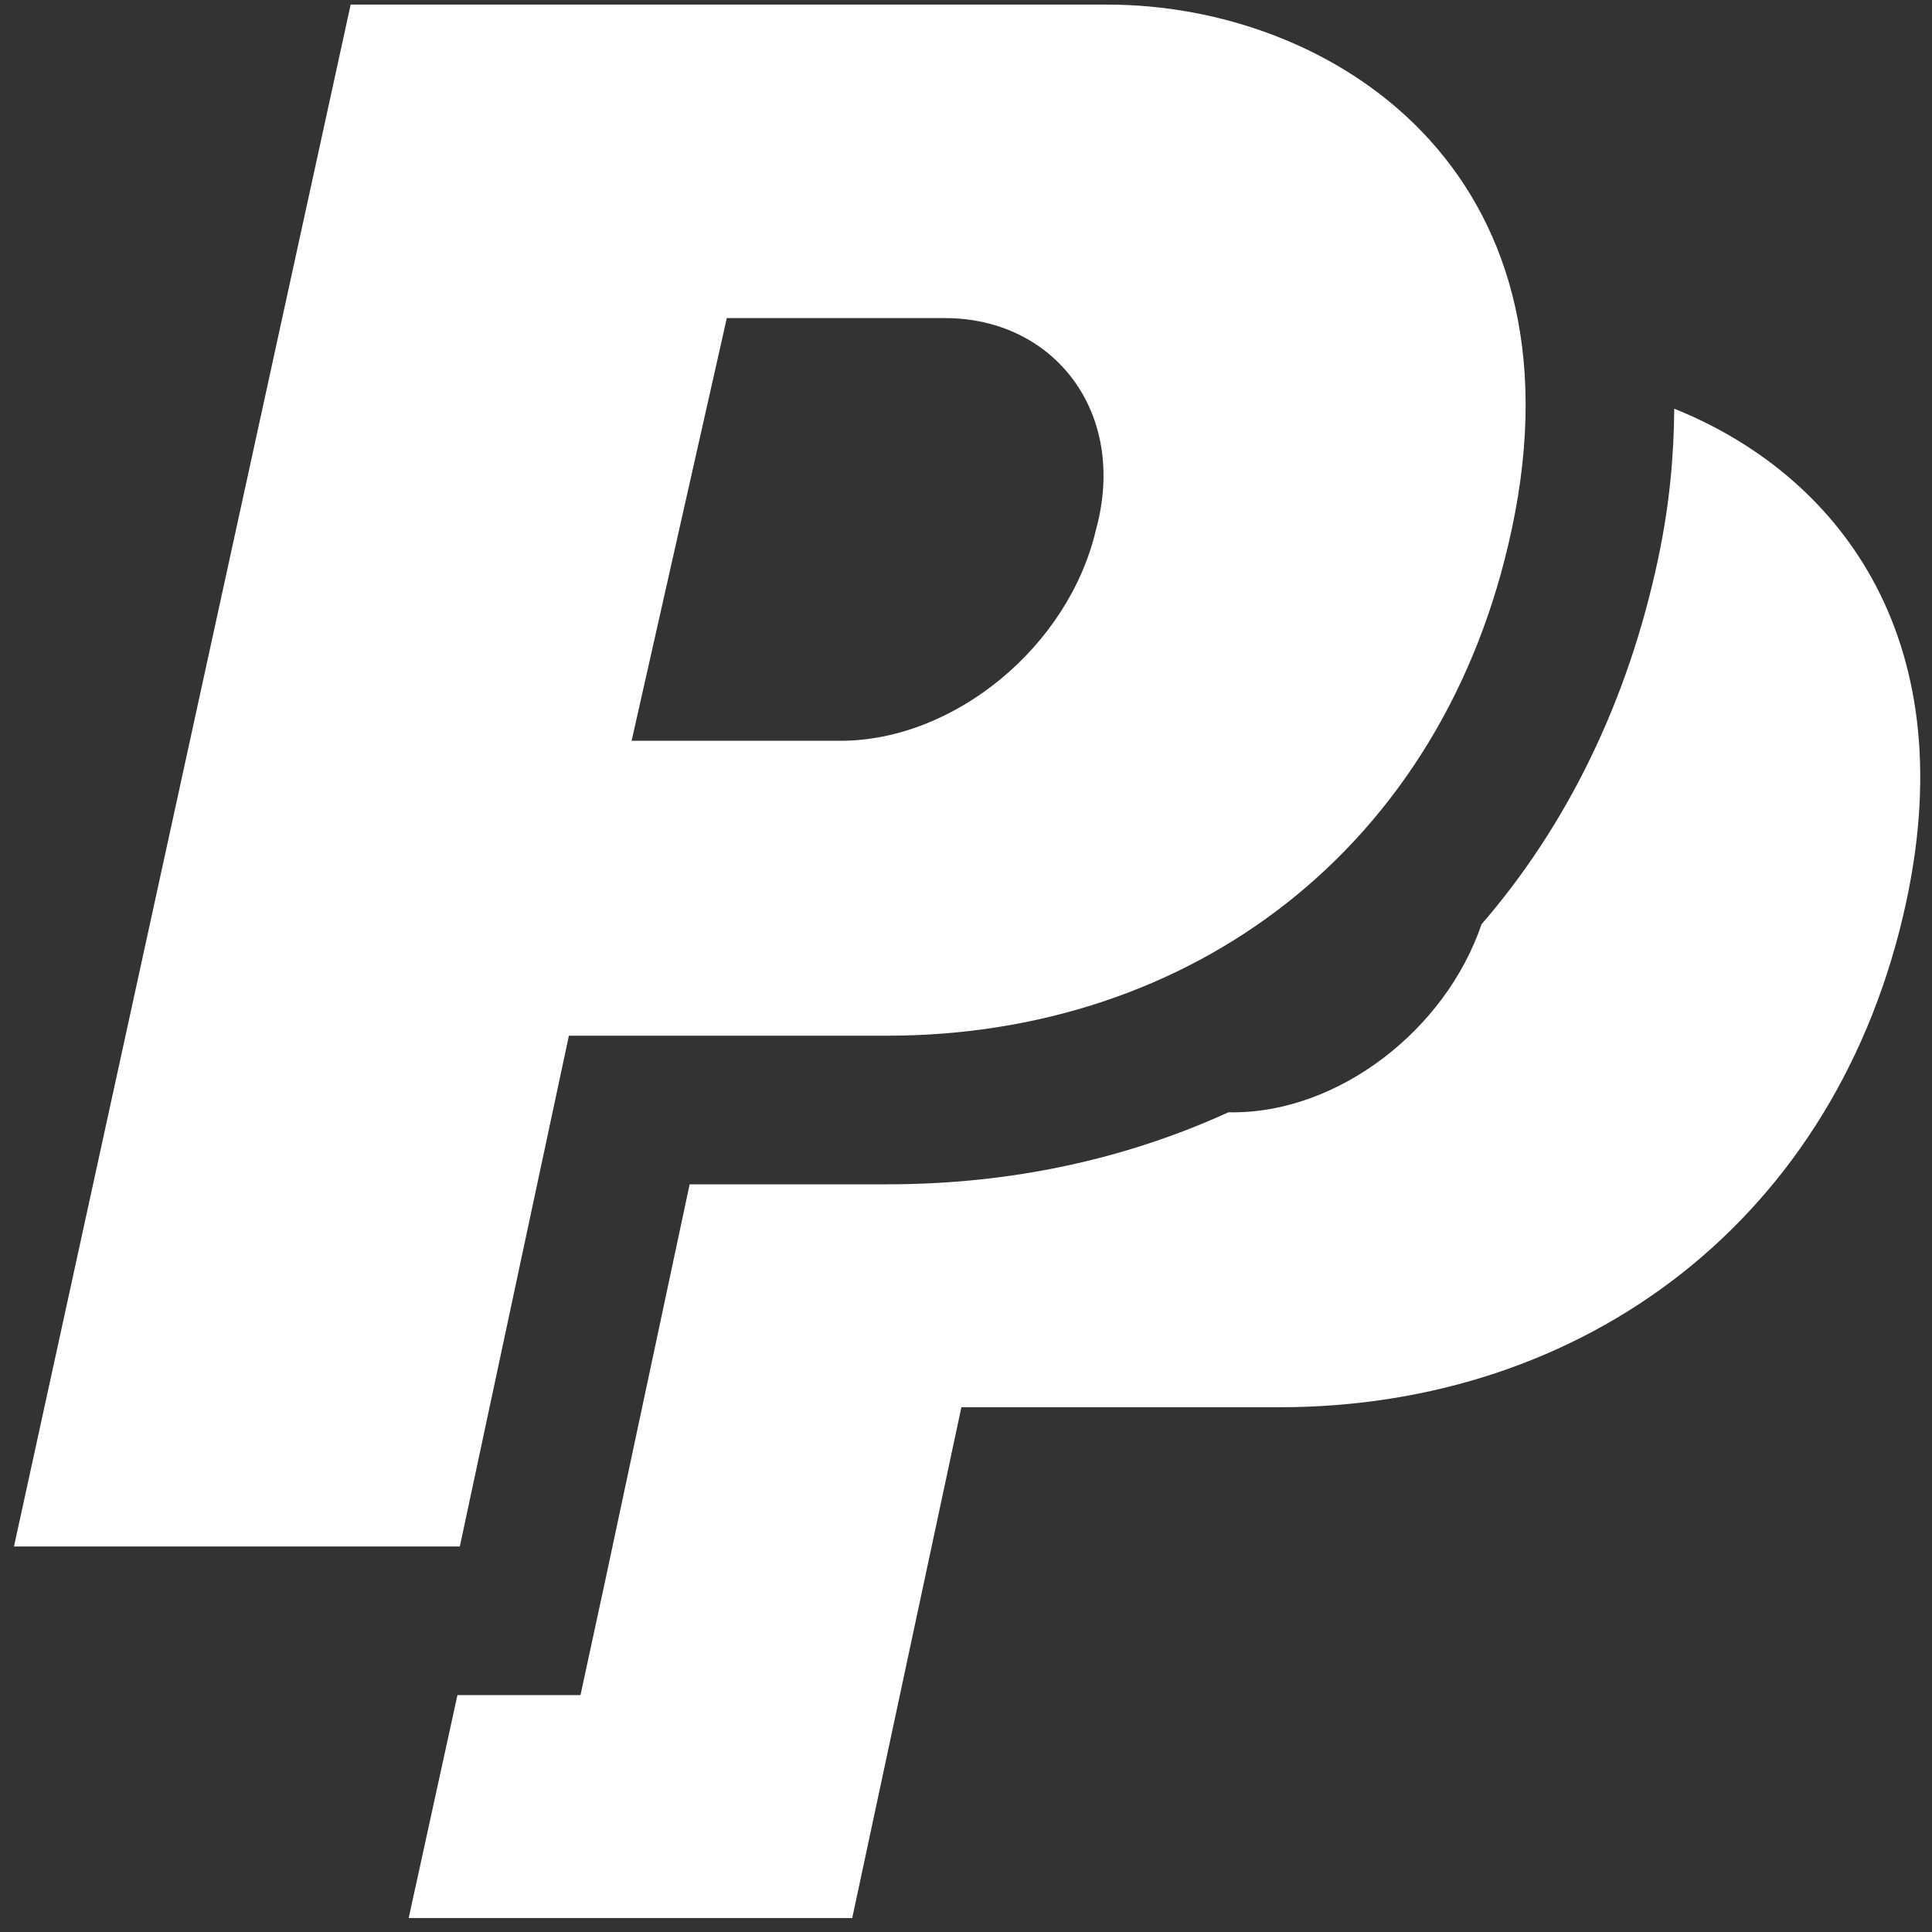 <svg width="26" height="26" viewBox="0 0 26 26" fill="none" xmlns="http://www.w3.org/2000/svg">
<rect x="0" y="0" width="26" height="26" fill="#333333" stroke="none"/>
<path d="M4.719 0.062L0.188 20.812H6.188L7.656 13.938H11.938C16.031 13.938 19.43 11.414 20.344 7.125C21.383 2.27 17.898 0.062 14.906 0.062H4.719ZM9.781 4.281H12.719C14.184 4.281 15.18 5.551 14.75 7.125C14.383 8.703 12.84 9.969 11.312 9.969H8.5L9.781 4.281ZM22.531 5.5C22.527 6.125 22.469 6.797 22.312 7.531C21.906 9.441 21.086 11.113 19.938 12.438C19.453 13.863 18.016 14.969 16.594 14.969H16.531C15.152 15.598 13.613 15.938 11.938 15.938H9.281L8.156 21.219L7.812 22.812H6.156L5.5 25.812H11.469L12.938 18.938H17.219C21.312 18.938 24.738 16.414 25.656 12.125C26.426 8.52 24.691 6.367 22.531 5.5Z" fill="white"/>
</svg>
